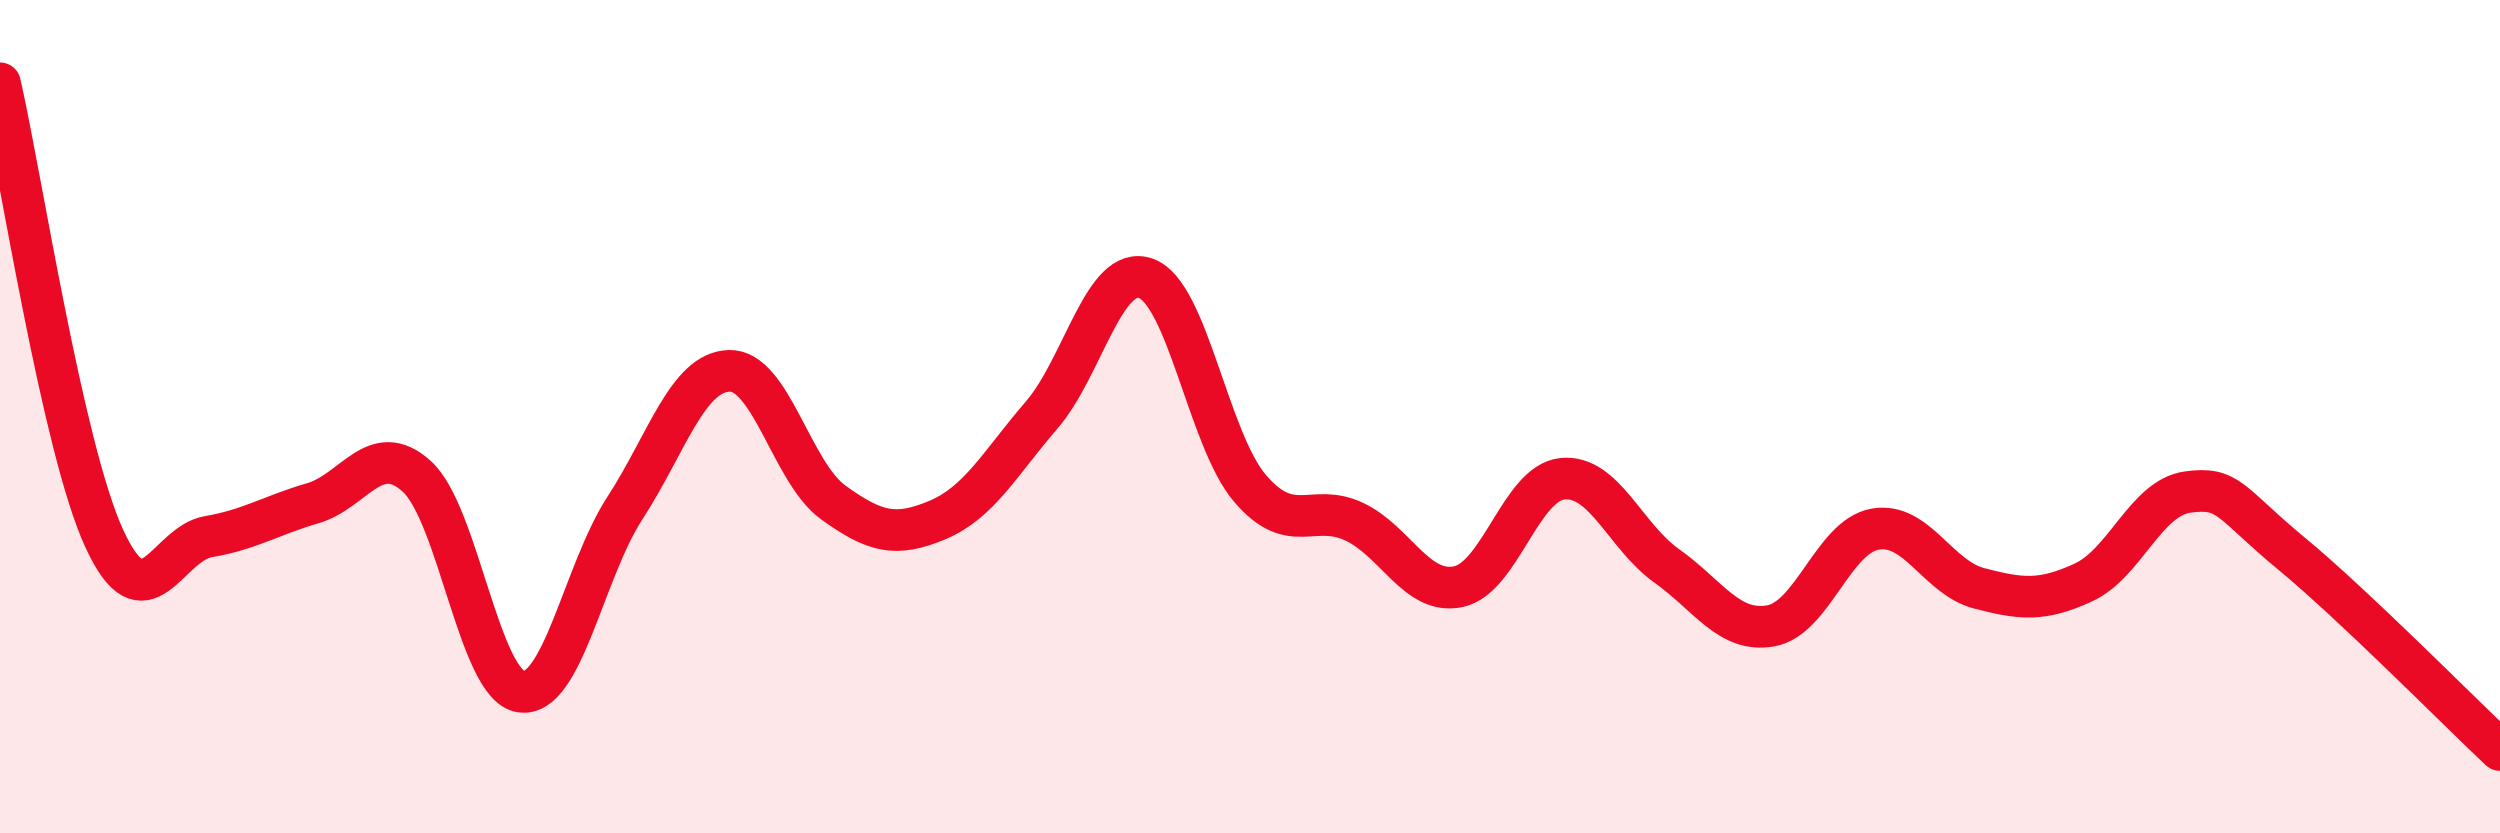 
    <svg width="60" height="20" viewBox="0 0 60 20" xmlns="http://www.w3.org/2000/svg">
      <path
        d="M 0,2 C 0.5,4.18 1.5,10.74 2.5,12.92 C 3.5,15.1 4,13.05 5,12.88 C 6,12.71 6.5,12.37 7.5,12.08 C 8.5,11.79 9,10.53 10,11.43 C 11,12.33 11.5,16.45 12.5,16.6 C 13.5,16.75 14,13.73 15,12.19 C 16,10.65 16.5,8.93 17.5,8.9 C 18.5,8.87 19,11.34 20,12.06 C 21,12.78 21.5,12.9 22.5,12.48 C 23.5,12.06 24,11.12 25,9.96 C 26,8.8 26.5,6.33 27.5,6.68 C 28.5,7.03 29,10.55 30,11.72 C 31,12.89 31.5,12.05 32.5,12.52 C 33.5,12.99 34,14.29 35,14.08 C 36,13.87 36.5,11.59 37.5,11.49 C 38.5,11.39 39,12.87 40,13.58 C 41,14.29 41.5,15.2 42.5,15.02 C 43.5,14.84 44,12.88 45,12.7 C 46,12.52 46.5,13.86 47.5,14.12 C 48.5,14.38 49,14.44 50,13.98 C 51,13.52 51.5,11.95 52.5,11.81 C 53.5,11.67 53.5,12.05 55,13.29 C 56.5,14.53 59,17.06 60,18L60 20L0 20Z"
        fill="#EB0A25"
        opacity="0.1"
        stroke-linecap="round"
        stroke-linejoin="round"
      />
      <path
        d="M 0,2 C 0.5,4.18 1.5,10.74 2.5,12.92 C 3.5,15.1 4,13.05 5,12.88 C 6,12.71 6.5,12.37 7.5,12.08 C 8.5,11.79 9,10.53 10,11.43 C 11,12.33 11.5,16.45 12.5,16.6 C 13.5,16.75 14,13.73 15,12.19 C 16,10.65 16.5,8.93 17.5,8.9 C 18.5,8.87 19,11.34 20,12.06 C 21,12.78 21.5,12.9 22.5,12.48 C 23.5,12.06 24,11.12 25,9.96 C 26,8.8 26.5,6.33 27.5,6.68 C 28.5,7.03 29,10.55 30,11.72 C 31,12.89 31.5,12.05 32.5,12.52 C 33.5,12.99 34,14.29 35,14.08 C 36,13.87 36.5,11.59 37.5,11.49 C 38.5,11.39 39,12.87 40,13.58 C 41,14.29 41.5,15.2 42.5,15.02 C 43.5,14.84 44,12.88 45,12.7 C 46,12.52 46.5,13.86 47.5,14.12 C 48.5,14.38 49,14.44 50,13.98 C 51,13.52 51.5,11.95 52.5,11.81 C 53.5,11.67 53.5,12.05 55,13.29 C 56.5,14.53 59,17.06 60,18"
        stroke="#EB0A25"
        stroke-width="1"
        fill="none"
        stroke-linecap="round"
        stroke-linejoin="round"
      />
    </svg>
  